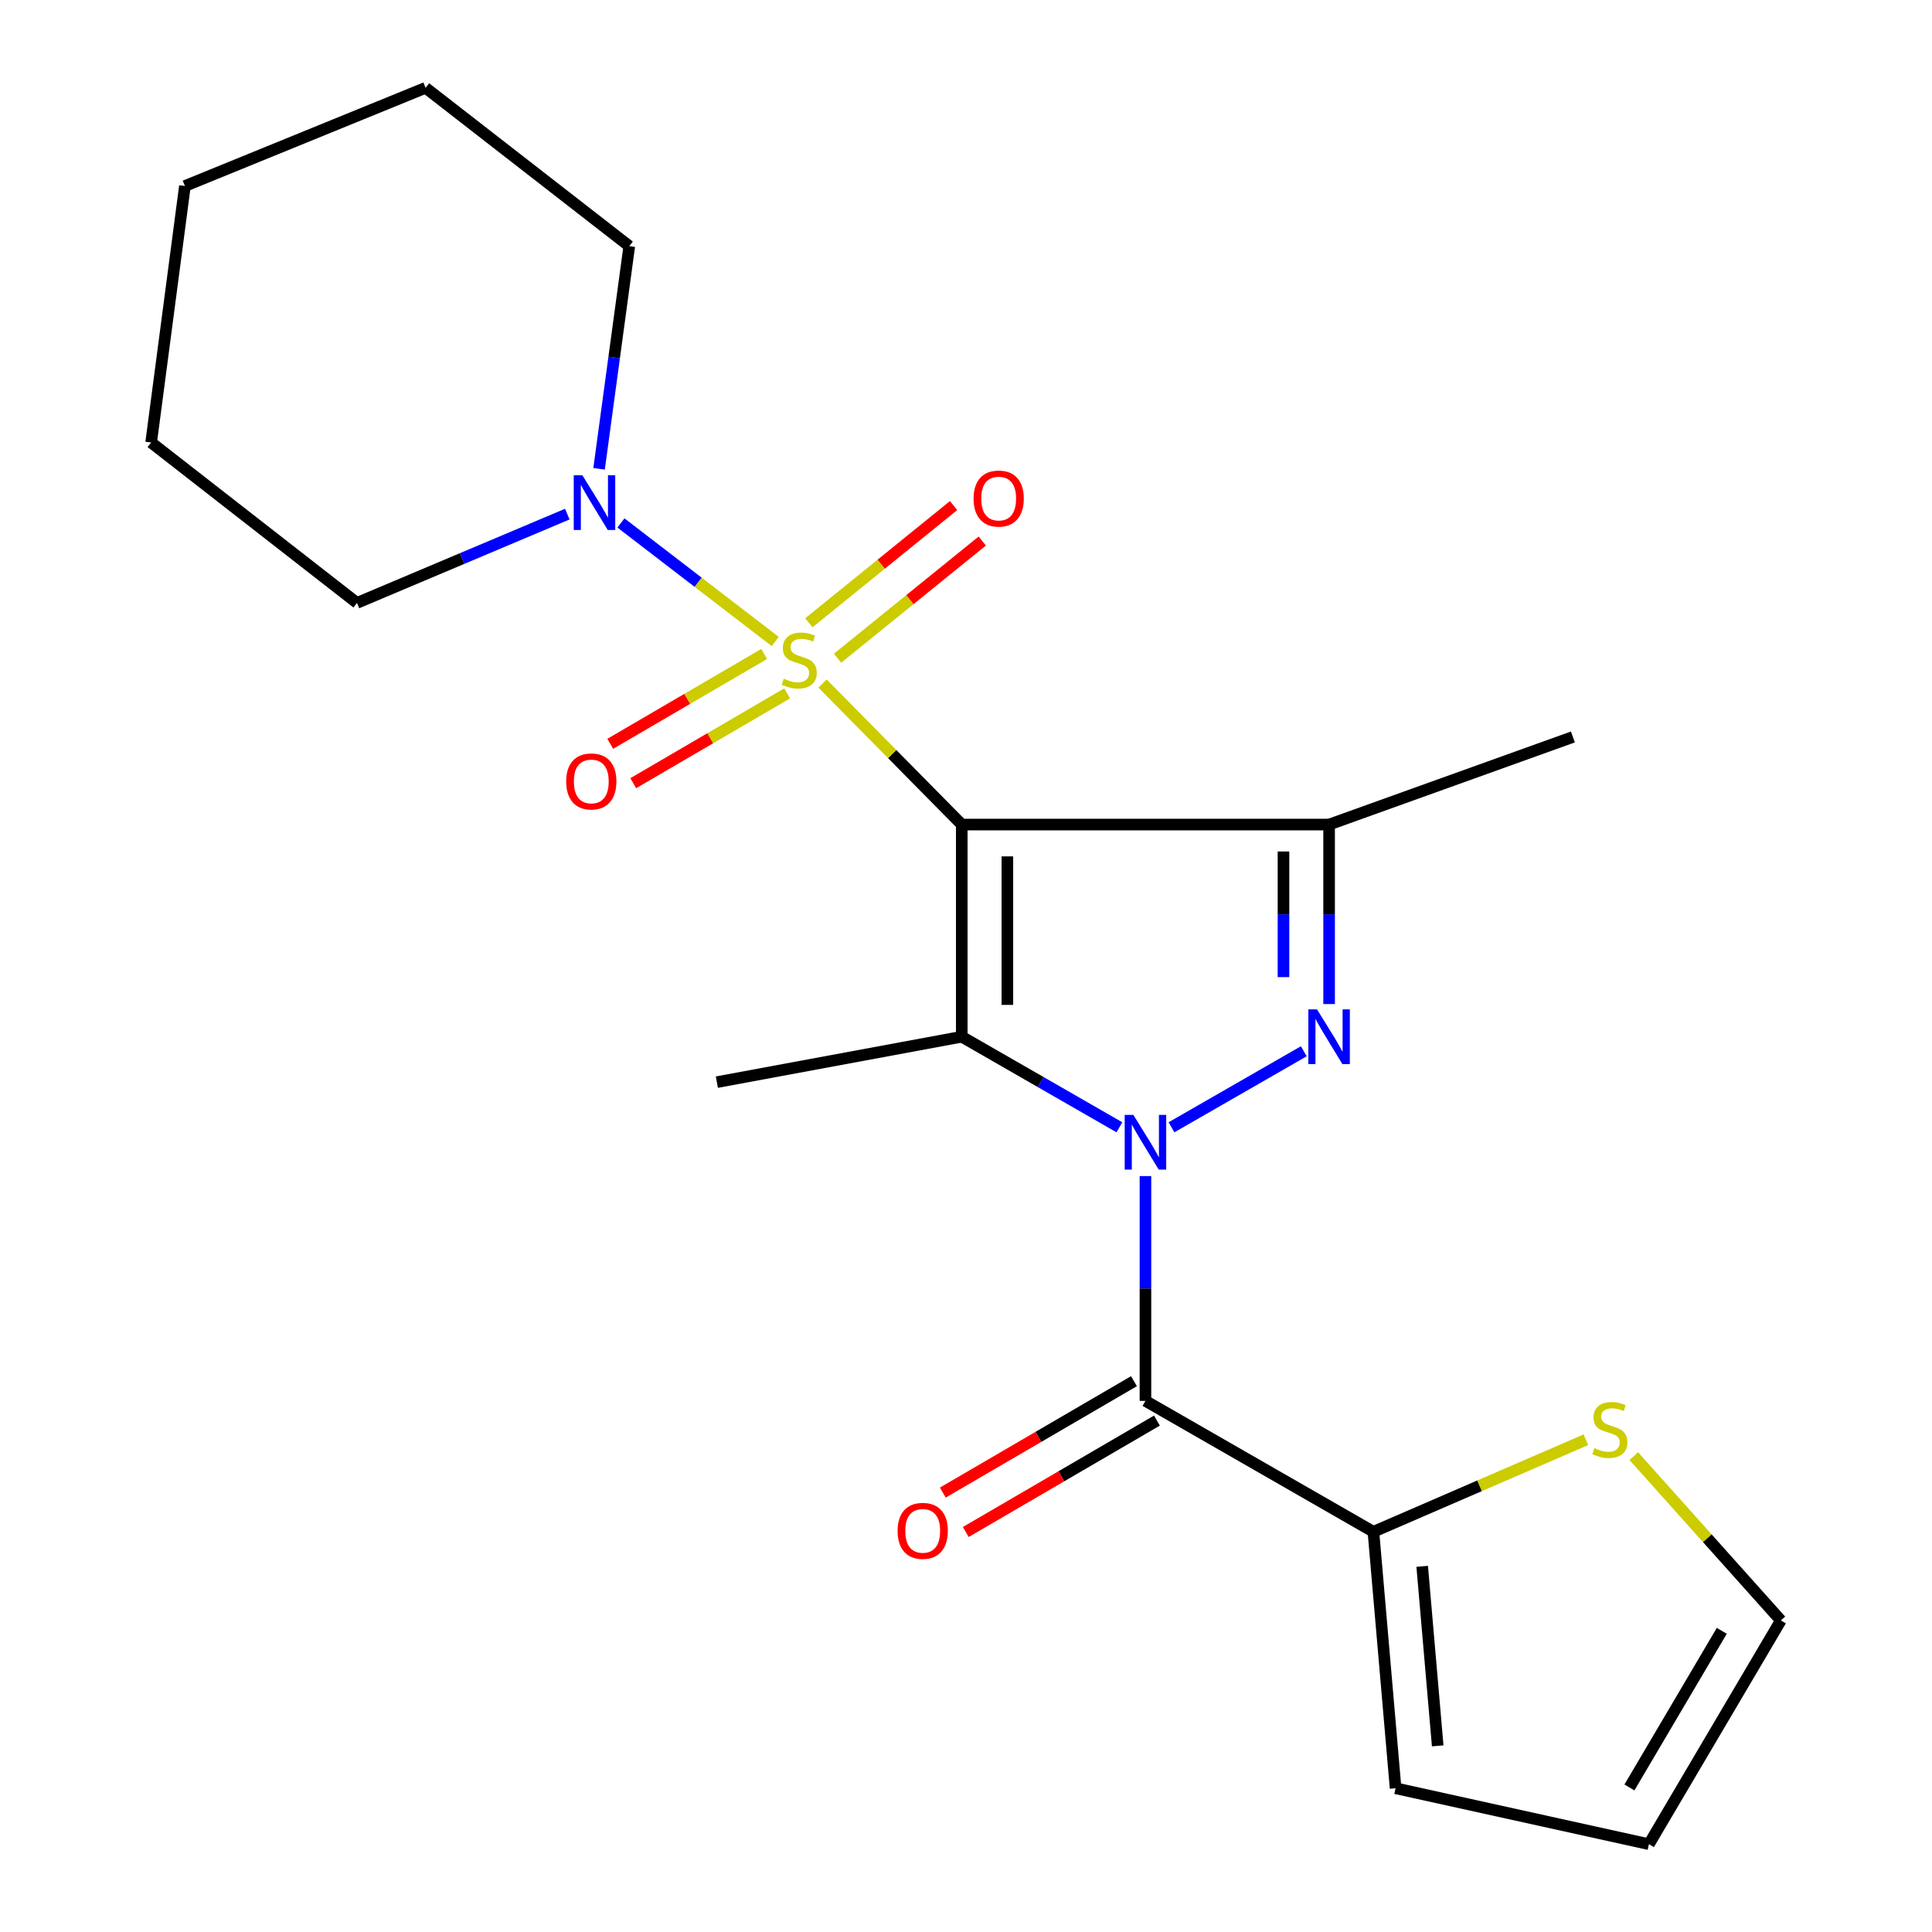 <?xml version='1.0' encoding='iso-8859-1'?>
<svg version='1.1' baseProfile='full'
              xmlns='http://www.w3.org/2000/svg'
                      xmlns:rdkit='http://www.rdkit.org/xml'
                      xmlns:xlink='http://www.w3.org/1999/xlink'
                  xml:space='preserve'
width='1000px' height='1000px' viewBox='0 0 1000 1000'>
<!-- END OF HEADER -->
<rect style='opacity:1.0;fill:#FFFFFF;stroke:none' width='1000' height='1000' x='0' y='0'> </rect>
<path class='bond-0' d='M 497.81,426.791 L 461.78,390.295' style='fill:none;fill-rule:evenodd;stroke:#000000;stroke-width:6px;stroke-linecap:butt;stroke-linejoin:miter;stroke-opacity:1' />
<path class='bond-0' d='M 461.78,390.295 L 425.75,353.799' style='fill:none;fill-rule:evenodd;stroke:#CCCC00;stroke-width:6px;stroke-linecap:butt;stroke-linejoin:miter;stroke-opacity:1' />
<path class='bond-2' d='M 497.81,426.791 L 497.81,536.604' style='fill:none;fill-rule:evenodd;stroke:#000000;stroke-width:6px;stroke-linecap:butt;stroke-linejoin:miter;stroke-opacity:1' />
<path class='bond-2' d='M 521.417,443.263 L 521.417,520.132' style='fill:none;fill-rule:evenodd;stroke:#000000;stroke-width:6px;stroke-linecap:butt;stroke-linejoin:miter;stroke-opacity:1' />
<path class='bond-4' d='M 497.81,426.791 L 687.94,426.791' style='fill:none;fill-rule:evenodd;stroke:#000000;stroke-width:6px;stroke-linecap:butt;stroke-linejoin:miter;stroke-opacity:1' />
<path class='bond-6' d='M 401.255,332.027 L 361.325,301.353' style='fill:none;fill-rule:evenodd;stroke:#CCCC00;stroke-width:6px;stroke-linecap:butt;stroke-linejoin:miter;stroke-opacity:1' />
<path class='bond-6' d='M 361.325,301.353 L 321.395,270.679' style='fill:none;fill-rule:evenodd;stroke:#0000FF;stroke-width:6px;stroke-linecap:butt;stroke-linejoin:miter;stroke-opacity:1' />
<path class='bond-8' d='M 433.505,340.701 L 470.965,310.37' style='fill:none;fill-rule:evenodd;stroke:#CCCC00;stroke-width:6px;stroke-linecap:butt;stroke-linejoin:miter;stroke-opacity:1' />
<path class='bond-8' d='M 470.965,310.37 L 508.424,280.038' style='fill:none;fill-rule:evenodd;stroke:#FF0000;stroke-width:6px;stroke-linecap:butt;stroke-linejoin:miter;stroke-opacity:1' />
<path class='bond-8' d='M 418.649,322.354 L 456.109,292.023' style='fill:none;fill-rule:evenodd;stroke:#CCCC00;stroke-width:6px;stroke-linecap:butt;stroke-linejoin:miter;stroke-opacity:1' />
<path class='bond-8' d='M 456.109,292.023 L 493.569,261.691' style='fill:none;fill-rule:evenodd;stroke:#FF0000;stroke-width:6px;stroke-linecap:butt;stroke-linejoin:miter;stroke-opacity:1' />
<path class='bond-9' d='M 395.53,338.493 L 355.697,361.745' style='fill:none;fill-rule:evenodd;stroke:#CCCC00;stroke-width:6px;stroke-linecap:butt;stroke-linejoin:miter;stroke-opacity:1' />
<path class='bond-9' d='M 355.697,361.745 L 315.865,384.996' style='fill:none;fill-rule:evenodd;stroke:#FF0000;stroke-width:6px;stroke-linecap:butt;stroke-linejoin:miter;stroke-opacity:1' />
<path class='bond-9' d='M 407.431,358.882 L 367.598,382.133' style='fill:none;fill-rule:evenodd;stroke:#CCCC00;stroke-width:6px;stroke-linecap:butt;stroke-linejoin:miter;stroke-opacity:1' />
<path class='bond-9' d='M 367.598,382.133 L 327.766,405.384' style='fill:none;fill-rule:evenodd;stroke:#FF0000;stroke-width:6px;stroke-linecap:butt;stroke-linejoin:miter;stroke-opacity:1' />
<path class='bond-1' d='M 579.4,583.483 L 538.605,560.044' style='fill:none;fill-rule:evenodd;stroke:#0000FF;stroke-width:6px;stroke-linecap:butt;stroke-linejoin:miter;stroke-opacity:1' />
<path class='bond-1' d='M 538.605,560.044 L 497.81,536.604' style='fill:none;fill-rule:evenodd;stroke:#000000;stroke-width:6px;stroke-linecap:butt;stroke-linejoin:miter;stroke-opacity:1' />
<path class='bond-5' d='M 592.882,608.736 L 592.882,666.916' style='fill:none;fill-rule:evenodd;stroke:#0000FF;stroke-width:6px;stroke-linecap:butt;stroke-linejoin:miter;stroke-opacity:1' />
<path class='bond-5' d='M 592.882,666.916 L 592.882,725.096' style='fill:none;fill-rule:evenodd;stroke:#000000;stroke-width:6px;stroke-linecap:butt;stroke-linejoin:miter;stroke-opacity:1' />
<path class='bond-22' d='M 606.363,583.482 L 674.848,544.128' style='fill:none;fill-rule:evenodd;stroke:#0000FF;stroke-width:6px;stroke-linecap:butt;stroke-linejoin:miter;stroke-opacity:1' />
<path class='bond-15' d='M 497.81,536.604 L 371.052,560.12' style='fill:none;fill-rule:evenodd;stroke:#000000;stroke-width:6px;stroke-linecap:butt;stroke-linejoin:miter;stroke-opacity:1' />
<path class='bond-3' d='M 687.94,519.699 L 687.94,473.245' style='fill:none;fill-rule:evenodd;stroke:#0000FF;stroke-width:6px;stroke-linecap:butt;stroke-linejoin:miter;stroke-opacity:1' />
<path class='bond-3' d='M 687.94,473.245 L 687.94,426.791' style='fill:none;fill-rule:evenodd;stroke:#000000;stroke-width:6px;stroke-linecap:butt;stroke-linejoin:miter;stroke-opacity:1' />
<path class='bond-3' d='M 664.333,505.763 L 664.333,473.245' style='fill:none;fill-rule:evenodd;stroke:#0000FF;stroke-width:6px;stroke-linecap:butt;stroke-linejoin:miter;stroke-opacity:1' />
<path class='bond-3' d='M 664.333,473.245 L 664.333,440.727' style='fill:none;fill-rule:evenodd;stroke:#000000;stroke-width:6px;stroke-linecap:butt;stroke-linejoin:miter;stroke-opacity:1' />
<path class='bond-16' d='M 687.94,426.791 L 814.134,381.452' style='fill:none;fill-rule:evenodd;stroke:#000000;stroke-width:6px;stroke-linecap:butt;stroke-linejoin:miter;stroke-opacity:1' />
<path class='bond-7' d='M 592.882,725.096 L 710.879,792.849' style='fill:none;fill-rule:evenodd;stroke:#000000;stroke-width:6px;stroke-linecap:butt;stroke-linejoin:miter;stroke-opacity:1' />
<path class='bond-11' d='M 586.938,714.898 L 537.465,743.732' style='fill:none;fill-rule:evenodd;stroke:#000000;stroke-width:6px;stroke-linecap:butt;stroke-linejoin:miter;stroke-opacity:1' />
<path class='bond-11' d='M 537.465,743.732 L 487.991,772.566' style='fill:none;fill-rule:evenodd;stroke:#FF0000;stroke-width:6px;stroke-linecap:butt;stroke-linejoin:miter;stroke-opacity:1' />
<path class='bond-11' d='M 598.825,735.294 L 549.352,764.128' style='fill:none;fill-rule:evenodd;stroke:#000000;stroke-width:6px;stroke-linecap:butt;stroke-linejoin:miter;stroke-opacity:1' />
<path class='bond-11' d='M 549.352,764.128 L 499.879,792.962' style='fill:none;fill-rule:evenodd;stroke:#FF0000;stroke-width:6px;stroke-linecap:butt;stroke-linejoin:miter;stroke-opacity:1' />
<path class='bond-17' d='M 310.08,242.653 L 317.896,185.026' style='fill:none;fill-rule:evenodd;stroke:#0000FF;stroke-width:6px;stroke-linecap:butt;stroke-linejoin:miter;stroke-opacity:1' />
<path class='bond-17' d='M 317.896,185.026 L 325.713,127.398' style='fill:none;fill-rule:evenodd;stroke:#000000;stroke-width:6px;stroke-linecap:butt;stroke-linejoin:miter;stroke-opacity:1' />
<path class='bond-18' d='M 293.629,266.106 L 239.196,289.09' style='fill:none;fill-rule:evenodd;stroke:#0000FF;stroke-width:6px;stroke-linecap:butt;stroke-linejoin:miter;stroke-opacity:1' />
<path class='bond-18' d='M 239.196,289.09 L 184.764,312.073' style='fill:none;fill-rule:evenodd;stroke:#000000;stroke-width:6px;stroke-linecap:butt;stroke-linejoin:miter;stroke-opacity:1' />
<path class='bond-10' d='M 710.879,792.849 L 765.861,769.032' style='fill:none;fill-rule:evenodd;stroke:#000000;stroke-width:6px;stroke-linecap:butt;stroke-linejoin:miter;stroke-opacity:1' />
<path class='bond-10' d='M 765.861,769.032 L 820.842,745.215' style='fill:none;fill-rule:evenodd;stroke:#CCCC00;stroke-width:6px;stroke-linecap:butt;stroke-linejoin:miter;stroke-opacity:1' />
<path class='bond-12' d='M 710.879,792.849 L 722.355,925.6' style='fill:none;fill-rule:evenodd;stroke:#000000;stroke-width:6px;stroke-linecap:butt;stroke-linejoin:miter;stroke-opacity:1' />
<path class='bond-12' d='M 736.12,810.728 L 744.153,903.654' style='fill:none;fill-rule:evenodd;stroke:#000000;stroke-width:6px;stroke-linecap:butt;stroke-linejoin:miter;stroke-opacity:1' />
<path class='bond-13' d='M 845.655,753.69 L 883.713,796.214' style='fill:none;fill-rule:evenodd;stroke:#CCCC00;stroke-width:6px;stroke-linecap:butt;stroke-linejoin:miter;stroke-opacity:1' />
<path class='bond-13' d='M 883.713,796.214 L 921.771,838.739' style='fill:none;fill-rule:evenodd;stroke:#000000;stroke-width:6px;stroke-linecap:butt;stroke-linejoin:miter;stroke-opacity:1' />
<path class='bond-14' d='M 722.355,925.6 L 853.48,954.545' style='fill:none;fill-rule:evenodd;stroke:#000000;stroke-width:6px;stroke-linecap:butt;stroke-linejoin:miter;stroke-opacity:1' />
<path class='bond-24' d='M 921.771,838.739 L 853.48,954.545' style='fill:none;fill-rule:evenodd;stroke:#000000;stroke-width:6px;stroke-linecap:butt;stroke-linejoin:miter;stroke-opacity:1' />
<path class='bond-24' d='M 891.192,844.118 L 843.389,925.183' style='fill:none;fill-rule:evenodd;stroke:#000000;stroke-width:6px;stroke-linecap:butt;stroke-linejoin:miter;stroke-opacity:1' />
<path class='bond-20' d='M 325.713,127.398 L 220.28,45.455' style='fill:none;fill-rule:evenodd;stroke:#000000;stroke-width:6px;stroke-linecap:butt;stroke-linejoin:miter;stroke-opacity:1' />
<path class='bond-19' d='M 184.764,312.073 L 78.229,229.041' style='fill:none;fill-rule:evenodd;stroke:#000000;stroke-width:6px;stroke-linecap:butt;stroke-linejoin:miter;stroke-opacity:1' />
<path class='bond-21' d='M 78.229,229.041 L 95.712,96.276' style='fill:none;fill-rule:evenodd;stroke:#000000;stroke-width:6px;stroke-linecap:butt;stroke-linejoin:miter;stroke-opacity:1' />
<path class='bond-23' d='M 220.28,45.455 L 95.712,96.276' style='fill:none;fill-rule:evenodd;stroke:#000000;stroke-width:6px;stroke-linecap:butt;stroke-linejoin:miter;stroke-opacity:1' />
<path  class='atom-1' d='M 405.676 351.289
Q 405.996 351.409, 407.316 351.969
Q 408.636 352.529, 410.076 352.889
Q 411.556 353.209, 412.996 353.209
Q 415.676 353.209, 417.236 351.929
Q 418.796 350.609, 418.796 348.329
Q 418.796 346.769, 417.996 345.809
Q 417.236 344.849, 416.036 344.329
Q 414.836 343.809, 412.836 343.209
Q 410.316 342.449, 408.796 341.729
Q 407.316 341.009, 406.236 339.489
Q 405.196 337.969, 405.196 335.409
Q 405.196 331.849, 407.596 329.649
Q 410.036 327.449, 414.836 327.449
Q 418.116 327.449, 421.836 329.009
L 420.916 332.089
Q 417.516 330.689, 414.956 330.689
Q 412.196 330.689, 410.676 331.849
Q 409.156 332.969, 409.196 334.929
Q 409.196 336.449, 409.956 337.369
Q 410.756 338.289, 411.876 338.809
Q 413.036 339.329, 414.956 339.929
Q 417.516 340.729, 419.036 341.529
Q 420.556 342.329, 421.636 343.969
Q 422.756 345.569, 422.756 348.329
Q 422.756 352.249, 420.116 354.369
Q 417.516 356.449, 413.156 356.449
Q 410.636 356.449, 408.716 355.889
Q 406.836 355.369, 404.596 354.449
L 405.676 351.289
' fill='#CCCC00'/>
<path  class='atom-2' d='M 586.622 577.069
L 595.902 592.069
Q 596.822 593.549, 598.302 596.229
Q 599.782 598.909, 599.862 599.069
L 599.862 577.069
L 603.622 577.069
L 603.622 605.389
L 599.742 605.389
L 589.782 588.989
Q 588.622 587.069, 587.382 584.869
Q 586.182 582.669, 585.822 581.989
L 585.822 605.389
L 582.142 605.389
L 582.142 577.069
L 586.622 577.069
' fill='#0000FF'/>
<path  class='atom-4' d='M 681.68 522.444
L 690.96 537.444
Q 691.88 538.924, 693.36 541.604
Q 694.84 544.284, 694.92 544.444
L 694.92 522.444
L 698.68 522.444
L 698.68 550.764
L 694.8 550.764
L 684.84 534.364
Q 683.68 532.444, 682.44 530.244
Q 681.24 528.044, 680.88 527.364
L 680.88 550.764
L 677.2 550.764
L 677.2 522.444
L 681.68 522.444
' fill='#0000FF'/>
<path  class='atom-7' d='M 301.445 246.003
L 310.725 261.003
Q 311.645 262.483, 313.125 265.163
Q 314.605 267.843, 314.685 268.003
L 314.685 246.003
L 318.445 246.003
L 318.445 274.323
L 314.565 274.323
L 304.605 257.923
Q 303.445 256.003, 302.205 253.803
Q 301.005 251.603, 300.645 250.923
L 300.645 274.323
L 296.965 274.323
L 296.965 246.003
L 301.445 246.003
' fill='#0000FF'/>
<path  class='atom-9' d='M 503.919 258.053
Q 503.919 251.253, 507.279 247.453
Q 510.639 243.653, 516.919 243.653
Q 523.199 243.653, 526.559 247.453
Q 529.919 251.253, 529.919 258.053
Q 529.919 264.933, 526.519 268.853
Q 523.119 272.733, 516.919 272.733
Q 510.679 272.733, 507.279 268.853
Q 503.919 264.973, 503.919 258.053
M 516.919 269.533
Q 521.239 269.533, 523.559 266.653
Q 525.919 263.733, 525.919 258.053
Q 525.919 252.493, 523.559 249.693
Q 521.239 246.853, 516.919 246.853
Q 512.599 246.853, 510.239 249.653
Q 507.919 252.453, 507.919 258.053
Q 507.919 263.773, 510.239 266.653
Q 512.599 269.533, 516.919 269.533
' fill='#FF0000'/>
<path  class='atom-10' d='M 293.053 404.47
Q 293.053 397.67, 296.413 393.87
Q 299.773 390.07, 306.053 390.07
Q 312.333 390.07, 315.693 393.87
Q 319.053 397.67, 319.053 404.47
Q 319.053 411.35, 315.653 415.27
Q 312.253 419.15, 306.053 419.15
Q 299.813 419.15, 296.413 415.27
Q 293.053 411.39, 293.053 404.47
M 306.053 415.95
Q 310.373 415.95, 312.693 413.07
Q 315.053 410.15, 315.053 404.47
Q 315.053 398.91, 312.693 396.11
Q 310.373 393.27, 306.053 393.27
Q 301.733 393.27, 299.373 396.07
Q 297.053 398.87, 297.053 404.47
Q 297.053 410.19, 299.373 413.07
Q 301.733 415.95, 306.053 415.95
' fill='#FF0000'/>
<path  class='atom-11' d='M 825.256 749.557
Q 825.576 749.677, 826.896 750.237
Q 828.216 750.797, 829.656 751.157
Q 831.136 751.477, 832.576 751.477
Q 835.256 751.477, 836.816 750.197
Q 838.376 748.877, 838.376 746.597
Q 838.376 745.037, 837.576 744.077
Q 836.816 743.117, 835.616 742.597
Q 834.416 742.077, 832.416 741.477
Q 829.896 740.717, 828.376 739.997
Q 826.896 739.277, 825.816 737.757
Q 824.776 736.237, 824.776 733.677
Q 824.776 730.117, 827.176 727.917
Q 829.616 725.717, 834.416 725.717
Q 837.696 725.717, 841.416 727.277
L 840.496 730.357
Q 837.096 728.957, 834.536 728.957
Q 831.776 728.957, 830.256 730.117
Q 828.736 731.237, 828.776 733.197
Q 828.776 734.717, 829.536 735.637
Q 830.336 736.557, 831.456 737.077
Q 832.616 737.597, 834.536 738.197
Q 837.096 738.997, 838.616 739.797
Q 840.136 740.597, 841.216 742.237
Q 842.336 743.837, 842.336 746.597
Q 842.336 750.517, 839.696 752.637
Q 837.096 754.717, 832.736 754.717
Q 830.216 754.717, 828.296 754.157
Q 826.416 753.637, 824.176 752.717
L 825.256 749.557
' fill='#CCCC00'/>
<path  class='atom-12' d='M 464.599 792.365
Q 464.599 785.565, 467.959 781.765
Q 471.319 777.965, 477.599 777.965
Q 483.879 777.965, 487.239 781.765
Q 490.599 785.565, 490.599 792.365
Q 490.599 799.245, 487.199 803.165
Q 483.799 807.045, 477.599 807.045
Q 471.359 807.045, 467.959 803.165
Q 464.599 799.285, 464.599 792.365
M 477.599 803.845
Q 481.919 803.845, 484.239 800.965
Q 486.599 798.045, 486.599 792.365
Q 486.599 786.805, 484.239 784.005
Q 481.919 781.165, 477.599 781.165
Q 473.279 781.165, 470.919 783.965
Q 468.599 786.765, 468.599 792.365
Q 468.599 798.085, 470.919 800.965
Q 473.279 803.845, 477.599 803.845
' fill='#FF0000'/>
</svg>
